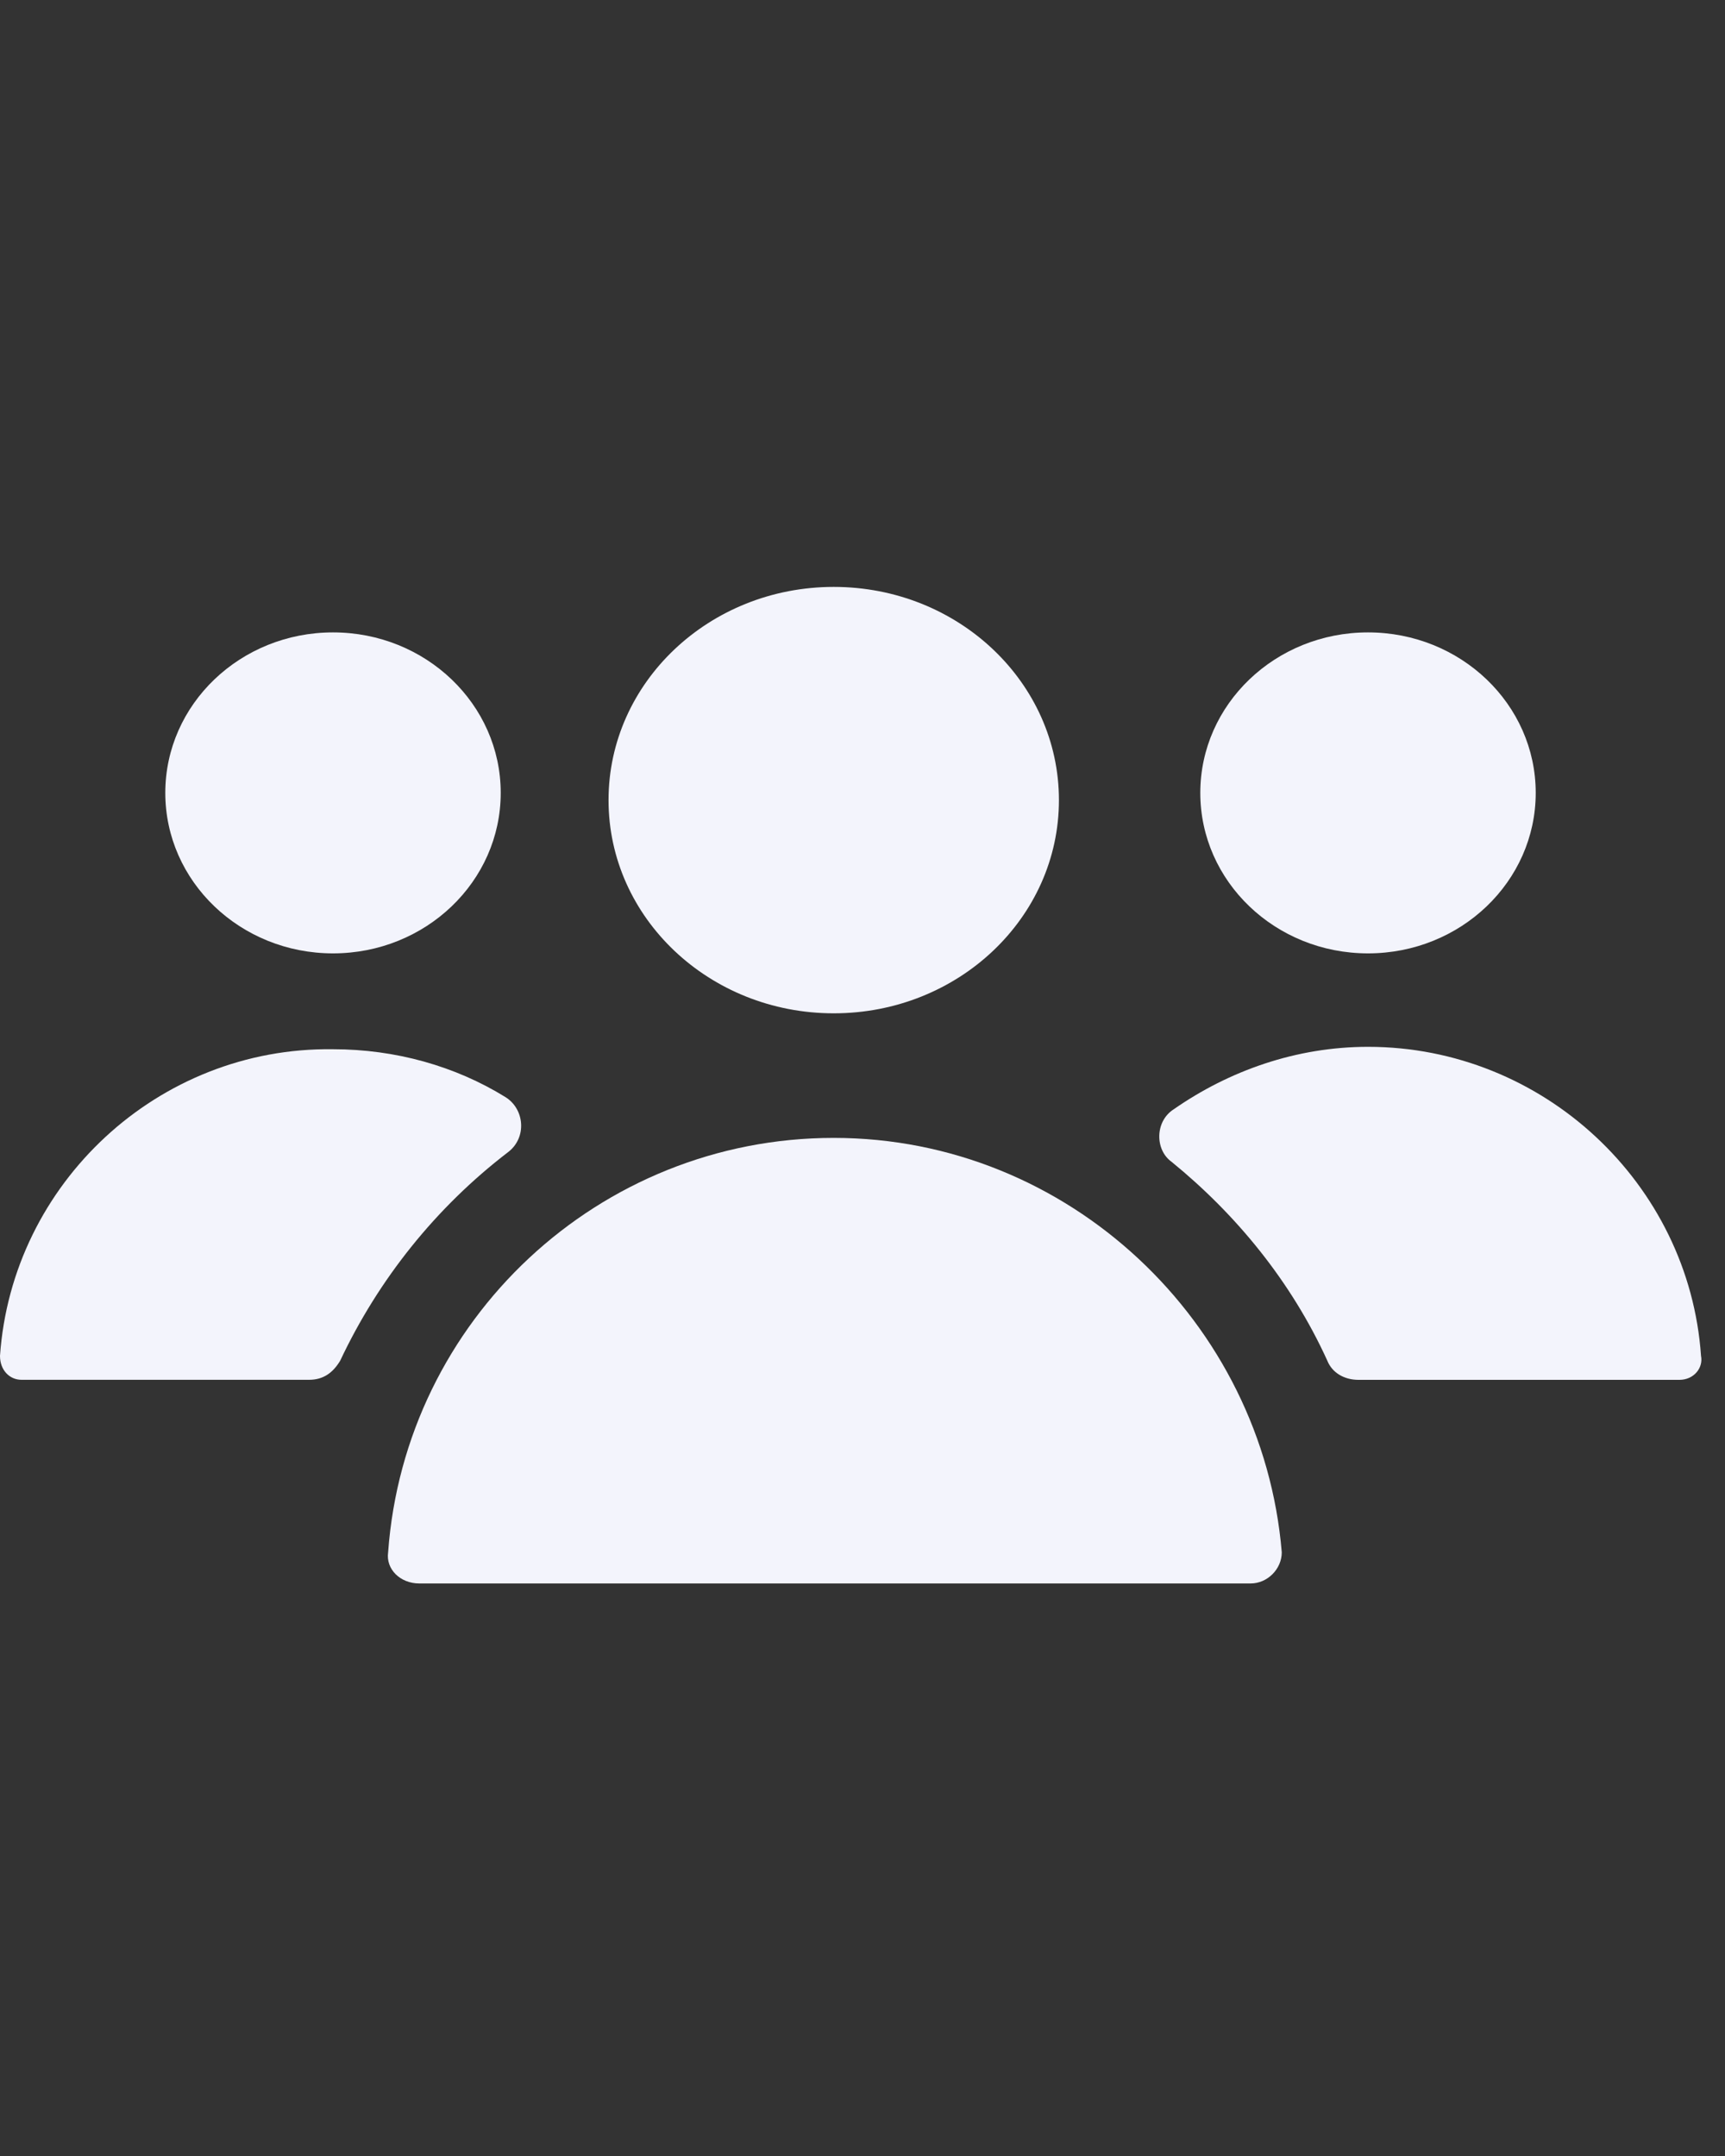 <svg xmlns="http://www.w3.org/2000/svg" width="40" height="50" viewBox="0 0 40 50" fill="none"><rect x="0" y="0" width="40" height="50" fill="#333333" stroke="none"/><path d="M19.333 23.5C22.218 23.5 24.555 21.287 24.555 18.556C24.555 15.825 22.218 13.611 19.333 13.611C16.449 13.611 14.111 15.825 14.111 18.556C14.111 21.287 16.449 23.5 19.333 23.5Z" fill="#F3F4FC"></path><path d="M7.722 22.11C9.87 22.11 11.611 20.444 11.611 18.388C11.611 16.332 9.87 14.666 7.722 14.666C5.574 14.666 3.833 16.332 3.833 18.388C3.833 20.444 5.574 22.11 7.722 22.11Z" fill="#F3F4FC"></path><path d="M31.722 22.11C33.87 22.11 35.611 20.444 35.611 18.388C35.611 16.332 33.87 14.666 31.722 14.666C29.574 14.666 27.833 16.332 27.833 18.388C27.833 20.444 29.574 22.11 31.722 22.11Z" fill="#F3F4FC"></path><path d="M11.778 26.722C12.222 26.388 12.167 25.722 11.722 25.444C10.556 24.722 9.167 24.333 7.722 24.333C3.667 24.277 0.278 27.444 0 31.444C0 31.777 0.222 31.999 0.5 31.999H7.167C7.5 31.999 7.722 31.833 7.889 31.555C8.778 29.666 10.111 27.999 11.778 26.722Z" fill="#F3F4FC"></path><path d="M31.722 24.277C30.055 24.277 28.5 24.833 27.222 25.722C26.778 26 26.778 26.666 27.167 26.944C28.667 28.166 29.944 29.722 30.778 31.555C30.889 31.833 31.167 32 31.5 32H38.944C39.278 32 39.5 31.722 39.444 31.444C39.167 27.444 35.778 24.277 31.722 24.277Z" fill="#F3F4FC"></path><path d="M19.333 26.389C13.889 26.389 9.389 30.611 9 36C8.944 36.389 9.278 36.722 9.722 36.722H29C29.389 36.722 29.722 36.389 29.722 36C29.278 30.666 24.778 26.389 19.333 26.389Z" fill="#F3F4FC"></path></svg>
